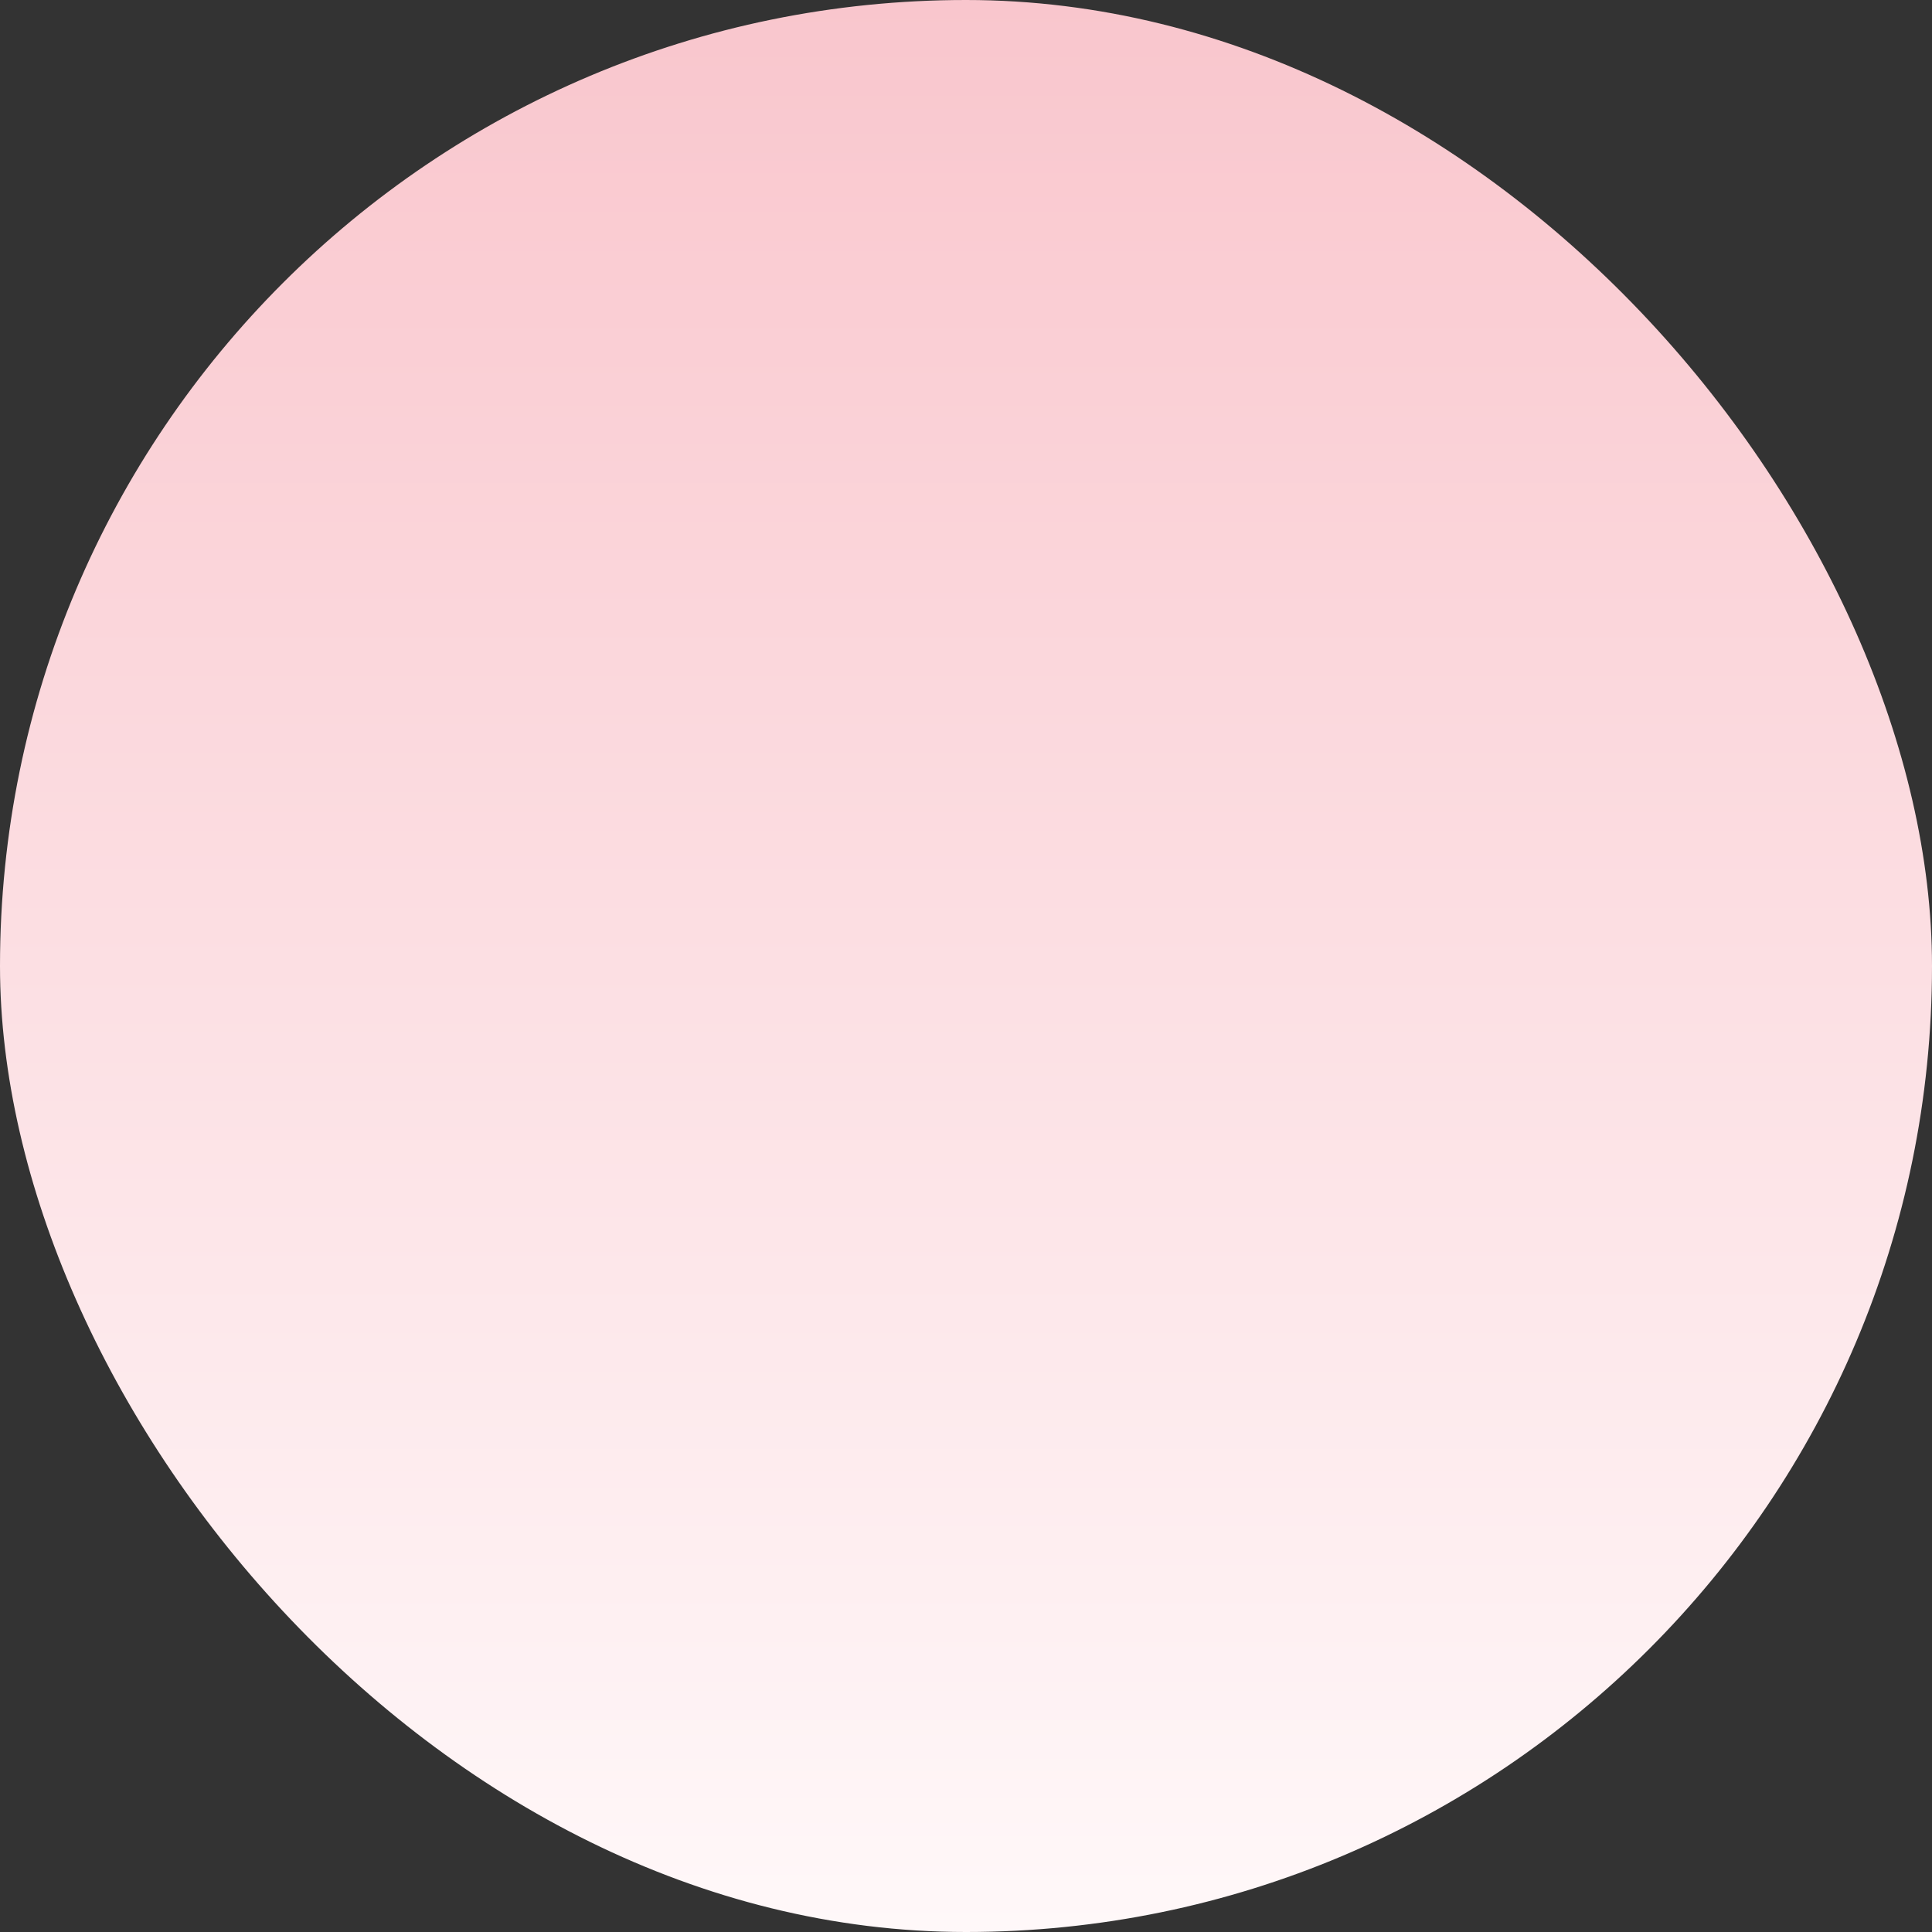 <svg width="20" height="20" viewBox="0 0 20 20" fill="none" xmlns="http://www.w3.org/2000/svg">
<rect x="0" y="0" width="20" height="20" fill="#333333" stroke="none"/>
<rect width="20" height="20" rx="10" fill="url(#paint0_linear_904_3378)"/>
<defs>
<linearGradient id="paint0_linear_904_3378" x1="10" y1="0" x2="10" y2="20" gradientUnits="userSpaceOnUse">
<stop stop-color="#F9C6CD"/>
<stop offset="1" stop-color="#FFF8F9"/>
</linearGradient>
</defs>
</svg>
